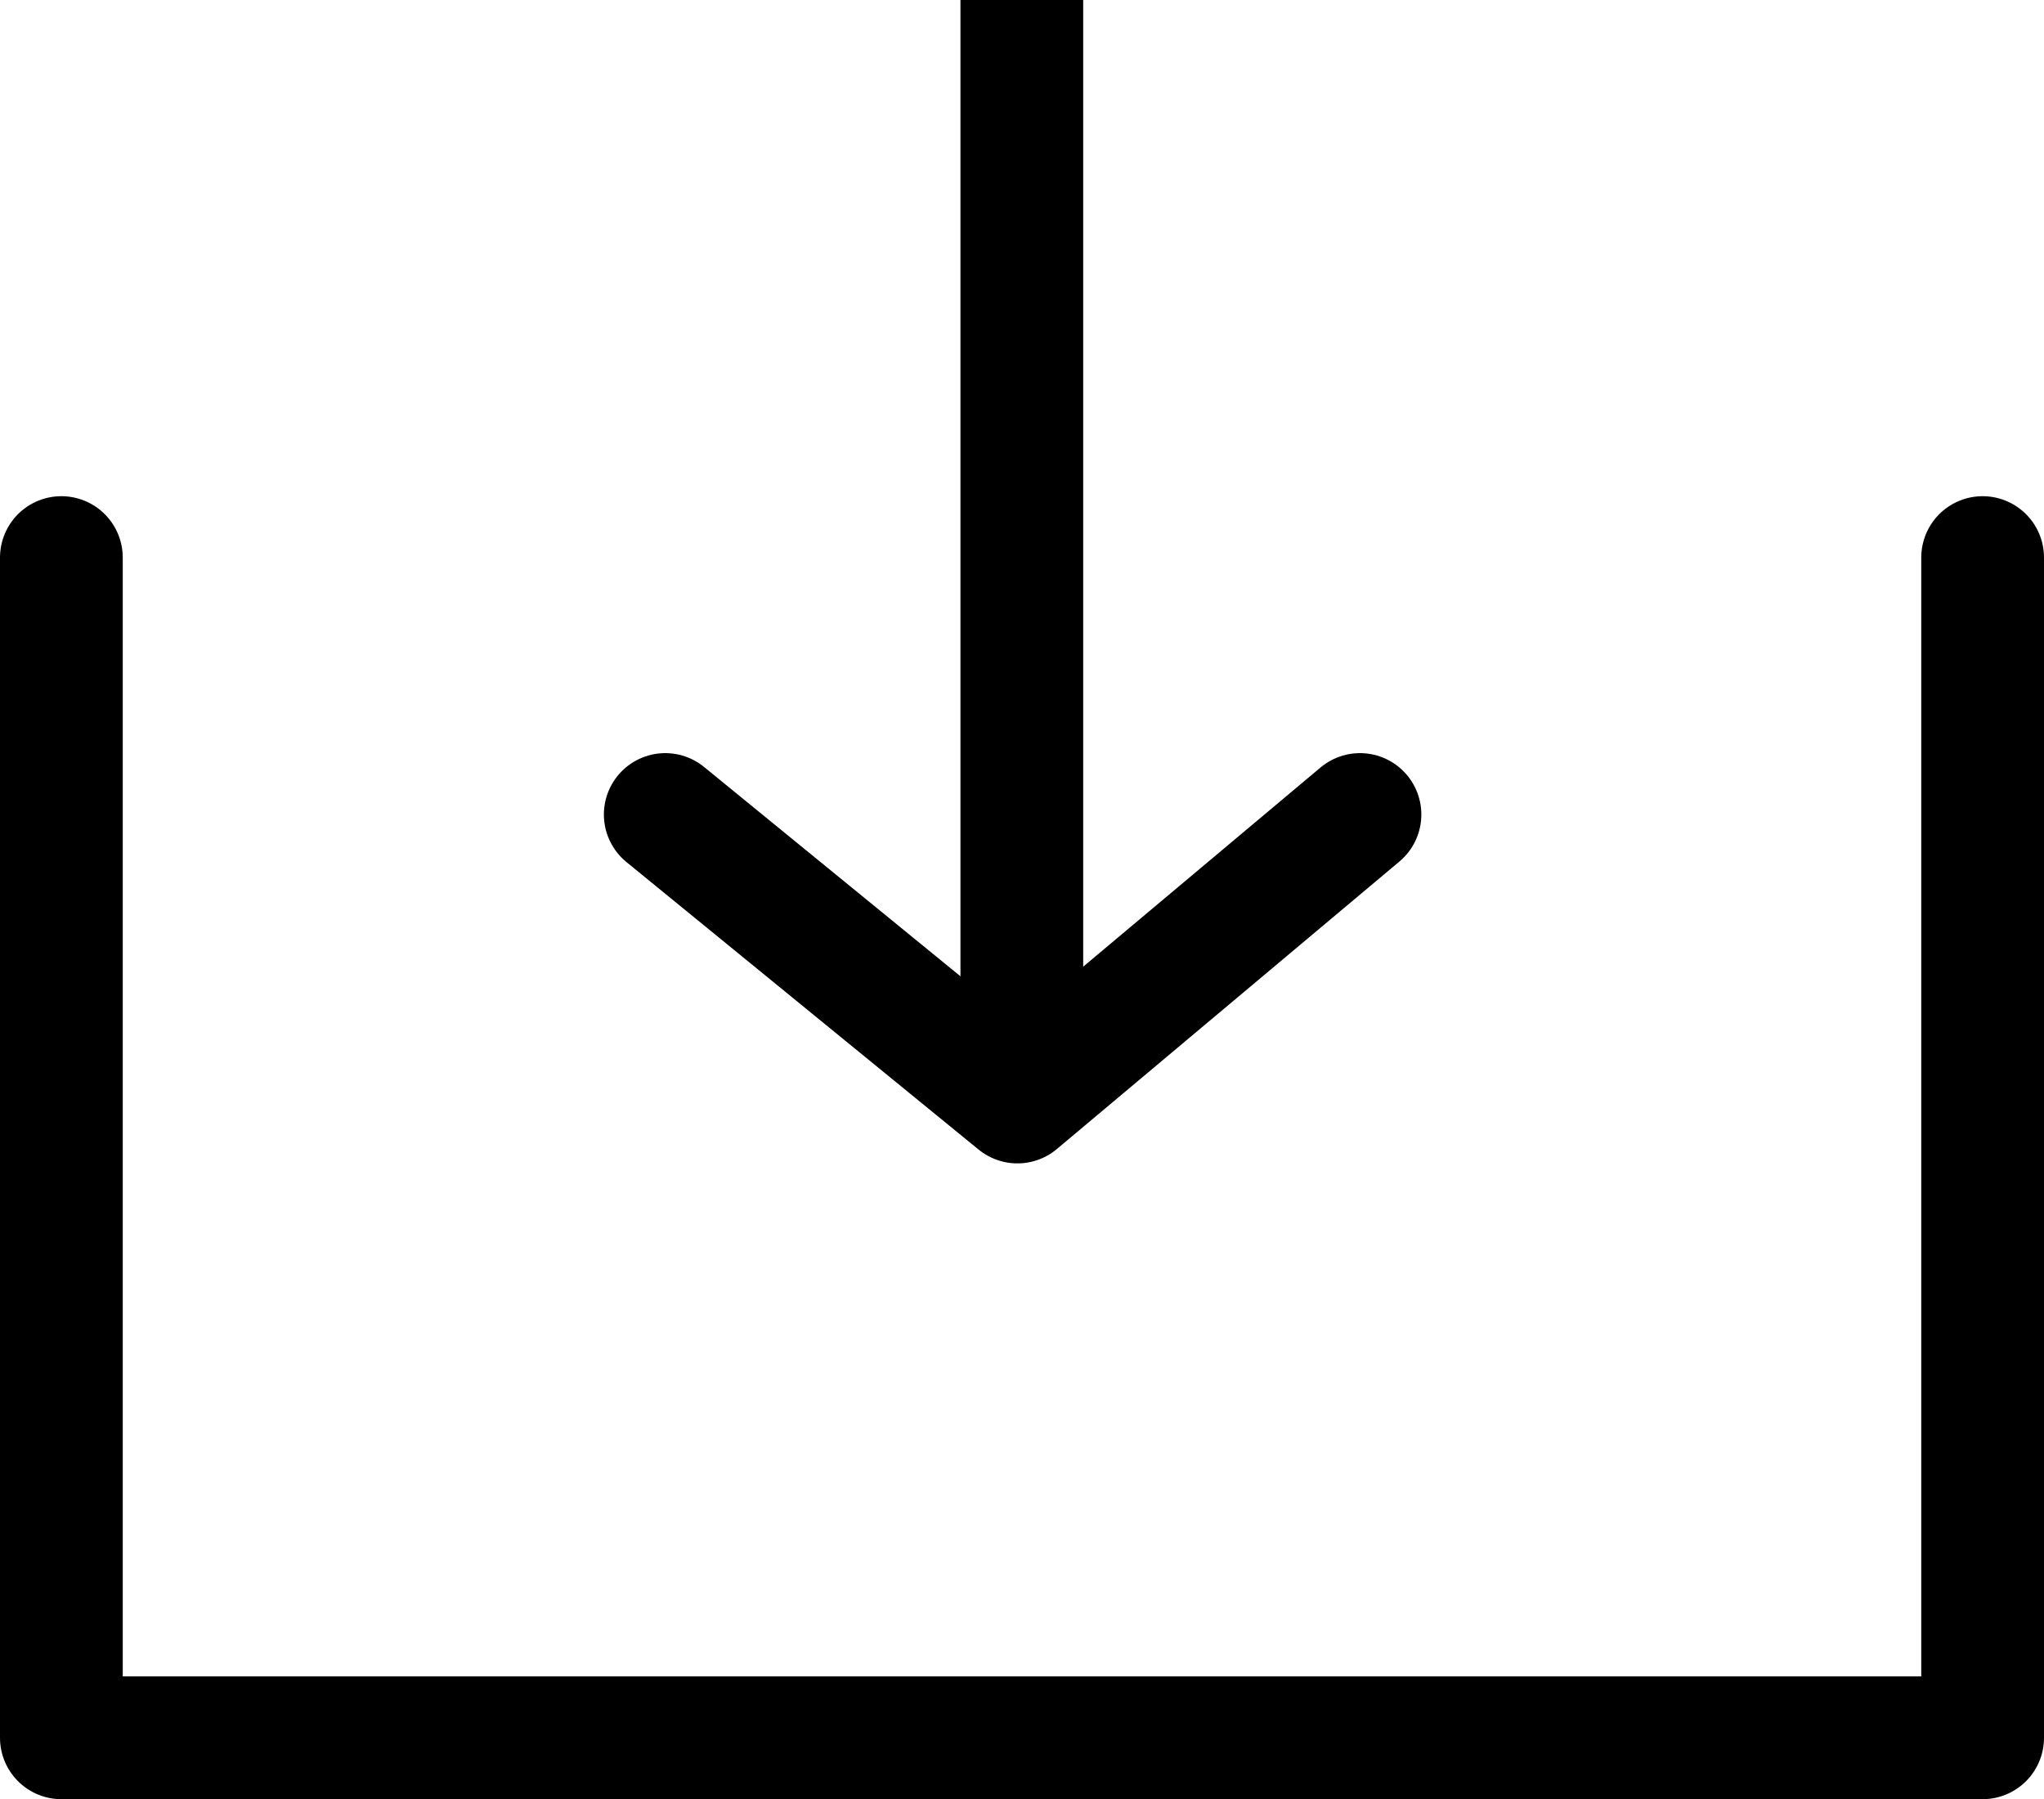 <svg xmlns="http://www.w3.org/2000/svg" width="16.653" height="14.657" viewBox="0 0 16.653 14.657"><defs><style>.a,.b{fill:none;stroke:#000;}.a{stroke-linecap:round;stroke-linejoin:round;}</style></defs><g transform="translate(-340.386 -1316.007)"><path class="a" d="M340.886,1316.508v9.614h15.653v-9.614" transform="translate(0 4.041)"/><path class="b" d="M352,1310.057v8.961" transform="translate(-3.289 5.95)"/><path class="a" d="M347.873,1319.481l2.869,2.342,2.791-2.342" transform="translate(-2.067 3.161)"/></g></svg>